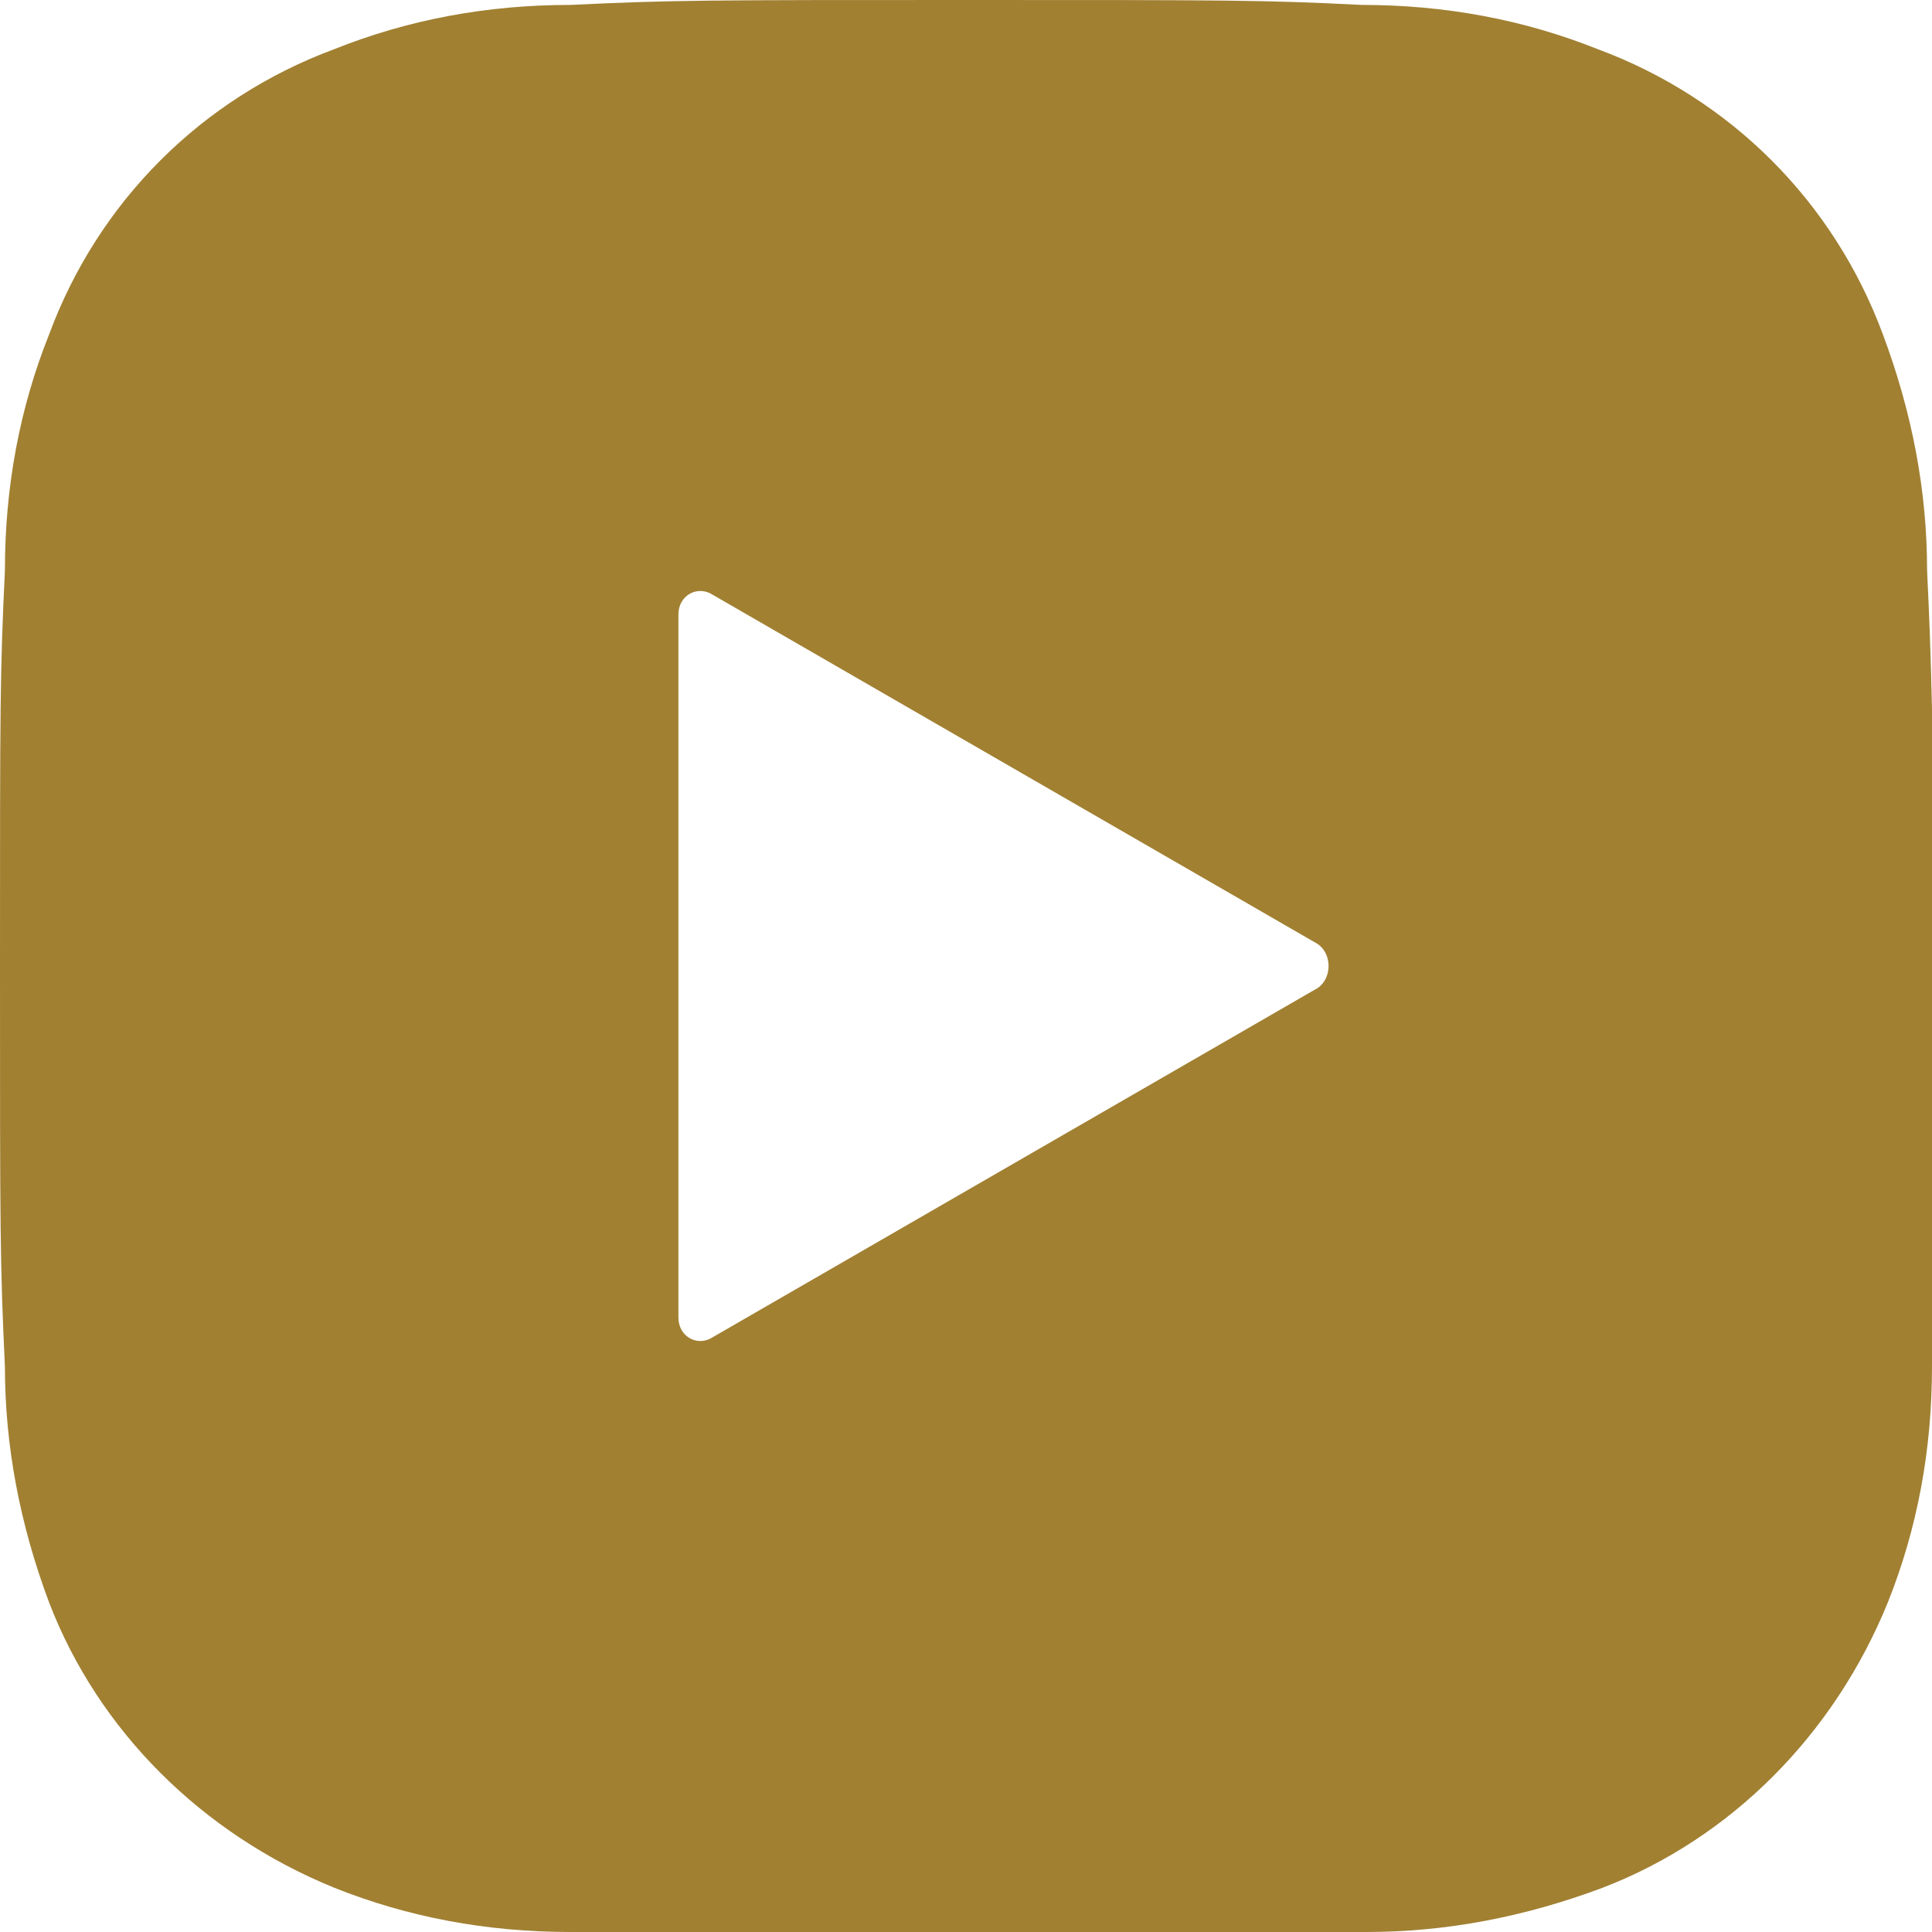 <?xml version="1.0" encoding="UTF-8"?> <!-- Generator: Adobe Illustrator 24.0.1, SVG Export Plug-In . SVG Version: 6.00 Build 0) --> <svg xmlns="http://www.w3.org/2000/svg" xmlns:xlink="http://www.w3.org/1999/xlink" id="Слой_1" x="0px" y="0px" viewBox="0 0 39.3 39.3" style="enable-background:new 0 0 39.3 39.3;" xml:space="preserve"> <style type="text/css"> .st0{fill:#A18032;} </style> <title>instagram</title> <path class="st0" d="M39.2,11.6c0-1.6-0.3-3.2-0.9-4.8c-1-2.7-3.1-4.8-5.8-5.8c-1.5-0.6-3.1-0.9-4.8-0.9C25.7,0,25,0,19.7,0 c-5.3,0-6,0-8.1,0.1C9.9,0.1,8.3,0.4,6.8,1C4.1,2,2,4.1,1,6.8c-0.6,1.5-0.9,3.1-0.9,4.8C0,13.7,0,14.3,0,19.7c0,5.3,0,6,0.1,8.1 c0,1.6,0.3,3.2,0.9,4.8c1,2.6,3.1,4.7,5.8,5.8c1.5,0.6,3.1,0.9,4.8,0.9c2.1,0.1,2.8,0.1,8.1,0.1c5.3,0,6,0,8.1-0.1 c1.6,0,3.2-0.3,4.8-0.9c2.6-1,4.7-3.1,5.8-5.8c0.6-1.5,0.9-3.1,0.9-4.8c0.1-2.1,0.1-2.8,0.1-8.1C39.3,14.3,39.3,13.7,39.2,11.6z M26.8,20.1l-12.3,7.1c-0.3,0.2-0.7,0-0.7-0.4V12.5c0-0.4,0.4-0.6,0.7-0.4l12.3,7.1C27.1,19.4,27.1,19.9,26.8,20.1z"></path> </svg> 